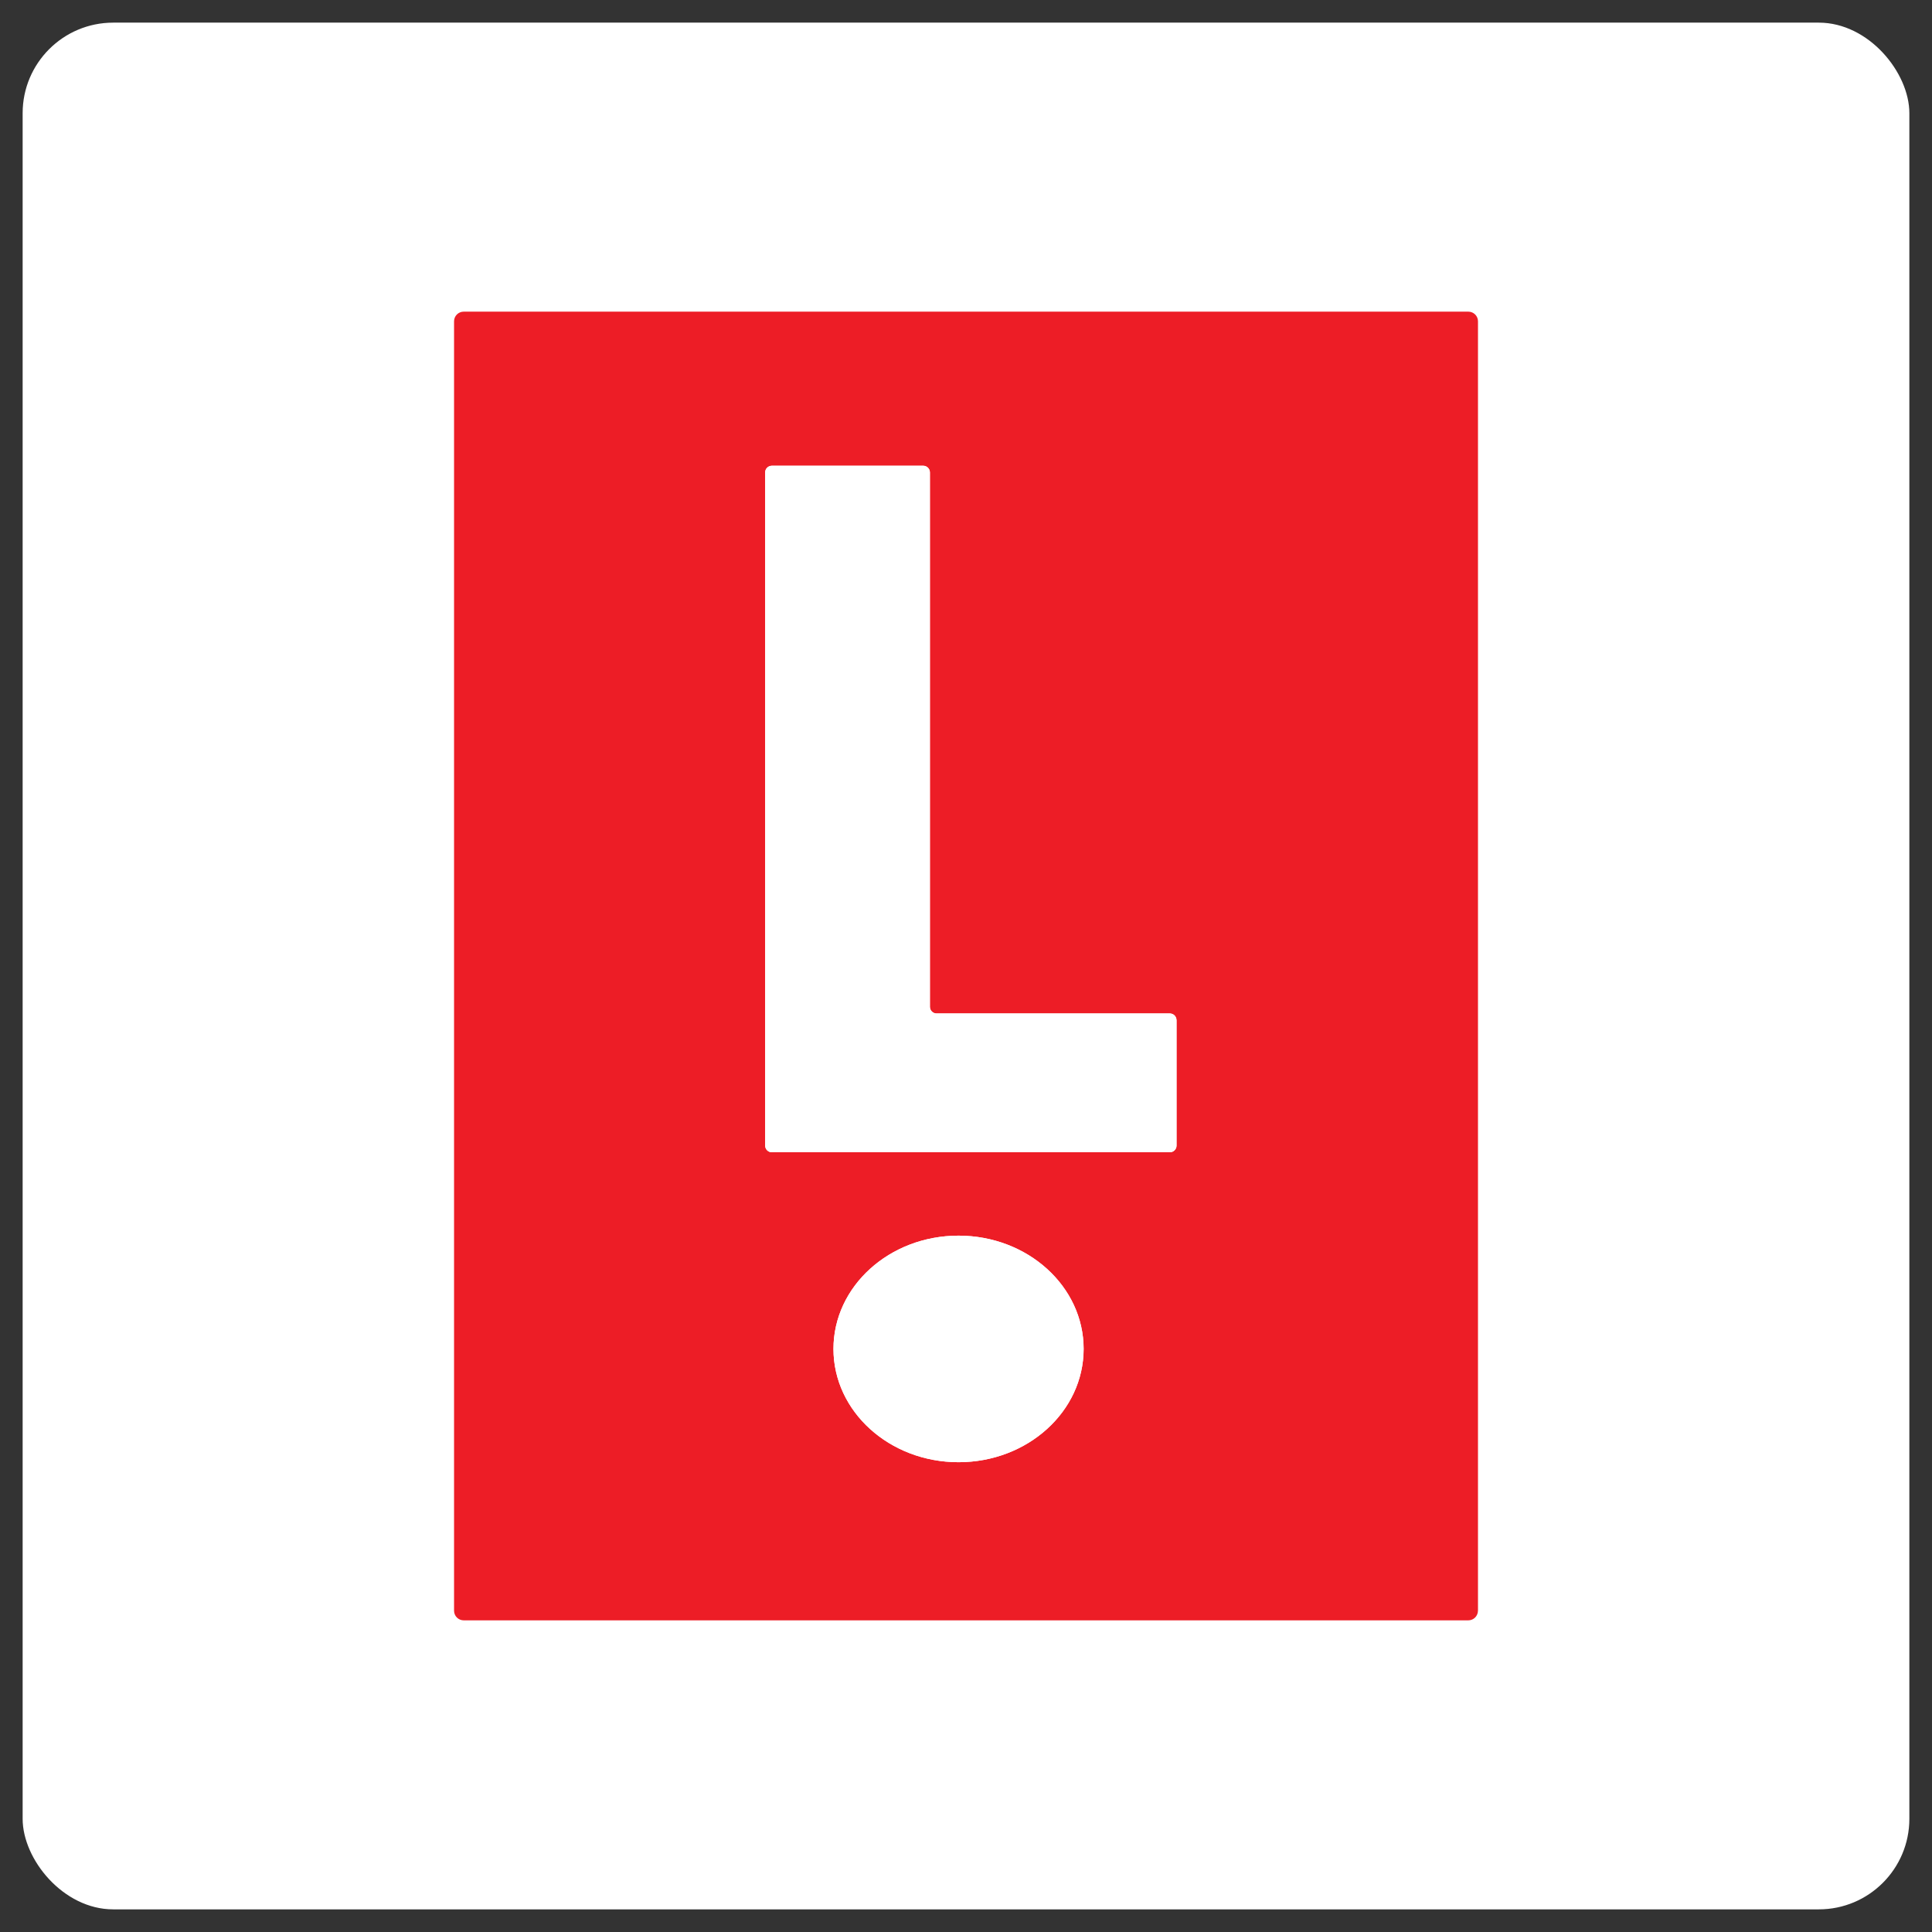 <svg xmlns="http://www.w3.org/2000/svg" width="512" height="512" viewBox="0 0 512 512" fill="none"><rect x="0" y="0" width="512" height="512" fill="#333333" stroke="none"/><rect x="6" y="6" width="500" height="500" rx="24" fill="white"></rect><path d="M391.67 426.85C391.67 428.26 390.53 429.41 389.11 429.41H122.89C121.48 429.41 120.33 428.27 120.33 426.85V85.15C120.33 83.74 121.47 82.59 122.89 82.59H389.12C390.53 82.59 391.68 83.73 391.68 85.15V426.84L391.67 426.85ZM311.79 270.35C311.79 269.37 311 268.58 310.02 268.58H248.21C247.23 268.58 246.44 267.79 246.44 266.81V125.2C246.44 124.22 245.65 123.43 244.67 123.43H204.55C203.57 123.43 202.78 124.22 202.78 125.2V303.59C202.78 304.57 203.57 305.36 204.55 305.36H310.03C311.01 305.36 311.8 304.57 311.8 303.59V270.35H311.79ZM287.18 357.48C287.18 340.9 272.34 327.46 254.03 327.46C235.72 327.46 220.88 340.9 220.88 357.48C220.88 374.06 235.72 387.5 254.03 387.5C272.34 387.5 287.18 374.06 287.18 357.48Z" fill="#ED1D26"></path><path d="M311.79 270.35V303.59C311.79 304.57 311 305.36 310.02 305.36H204.54C203.56 305.36 202.77 304.57 202.77 303.59V125.2C202.77 124.22 203.56 123.43 204.54 123.43H244.66C245.64 123.43 246.43 124.22 246.43 125.2V266.81C246.43 267.79 247.22 268.58 248.2 268.58H310.01C310.99 268.58 311.78 269.37 311.78 270.35H311.79Z" fill="white"></path><path d="M254.02 387.5C272.328 387.5 287.17 374.06 287.17 357.48C287.17 340.9 272.328 327.46 254.02 327.46C235.712 327.46 220.87 340.9 220.87 357.48C220.87 374.06 235.712 387.5 254.02 387.5Z" fill="white"></path></svg>